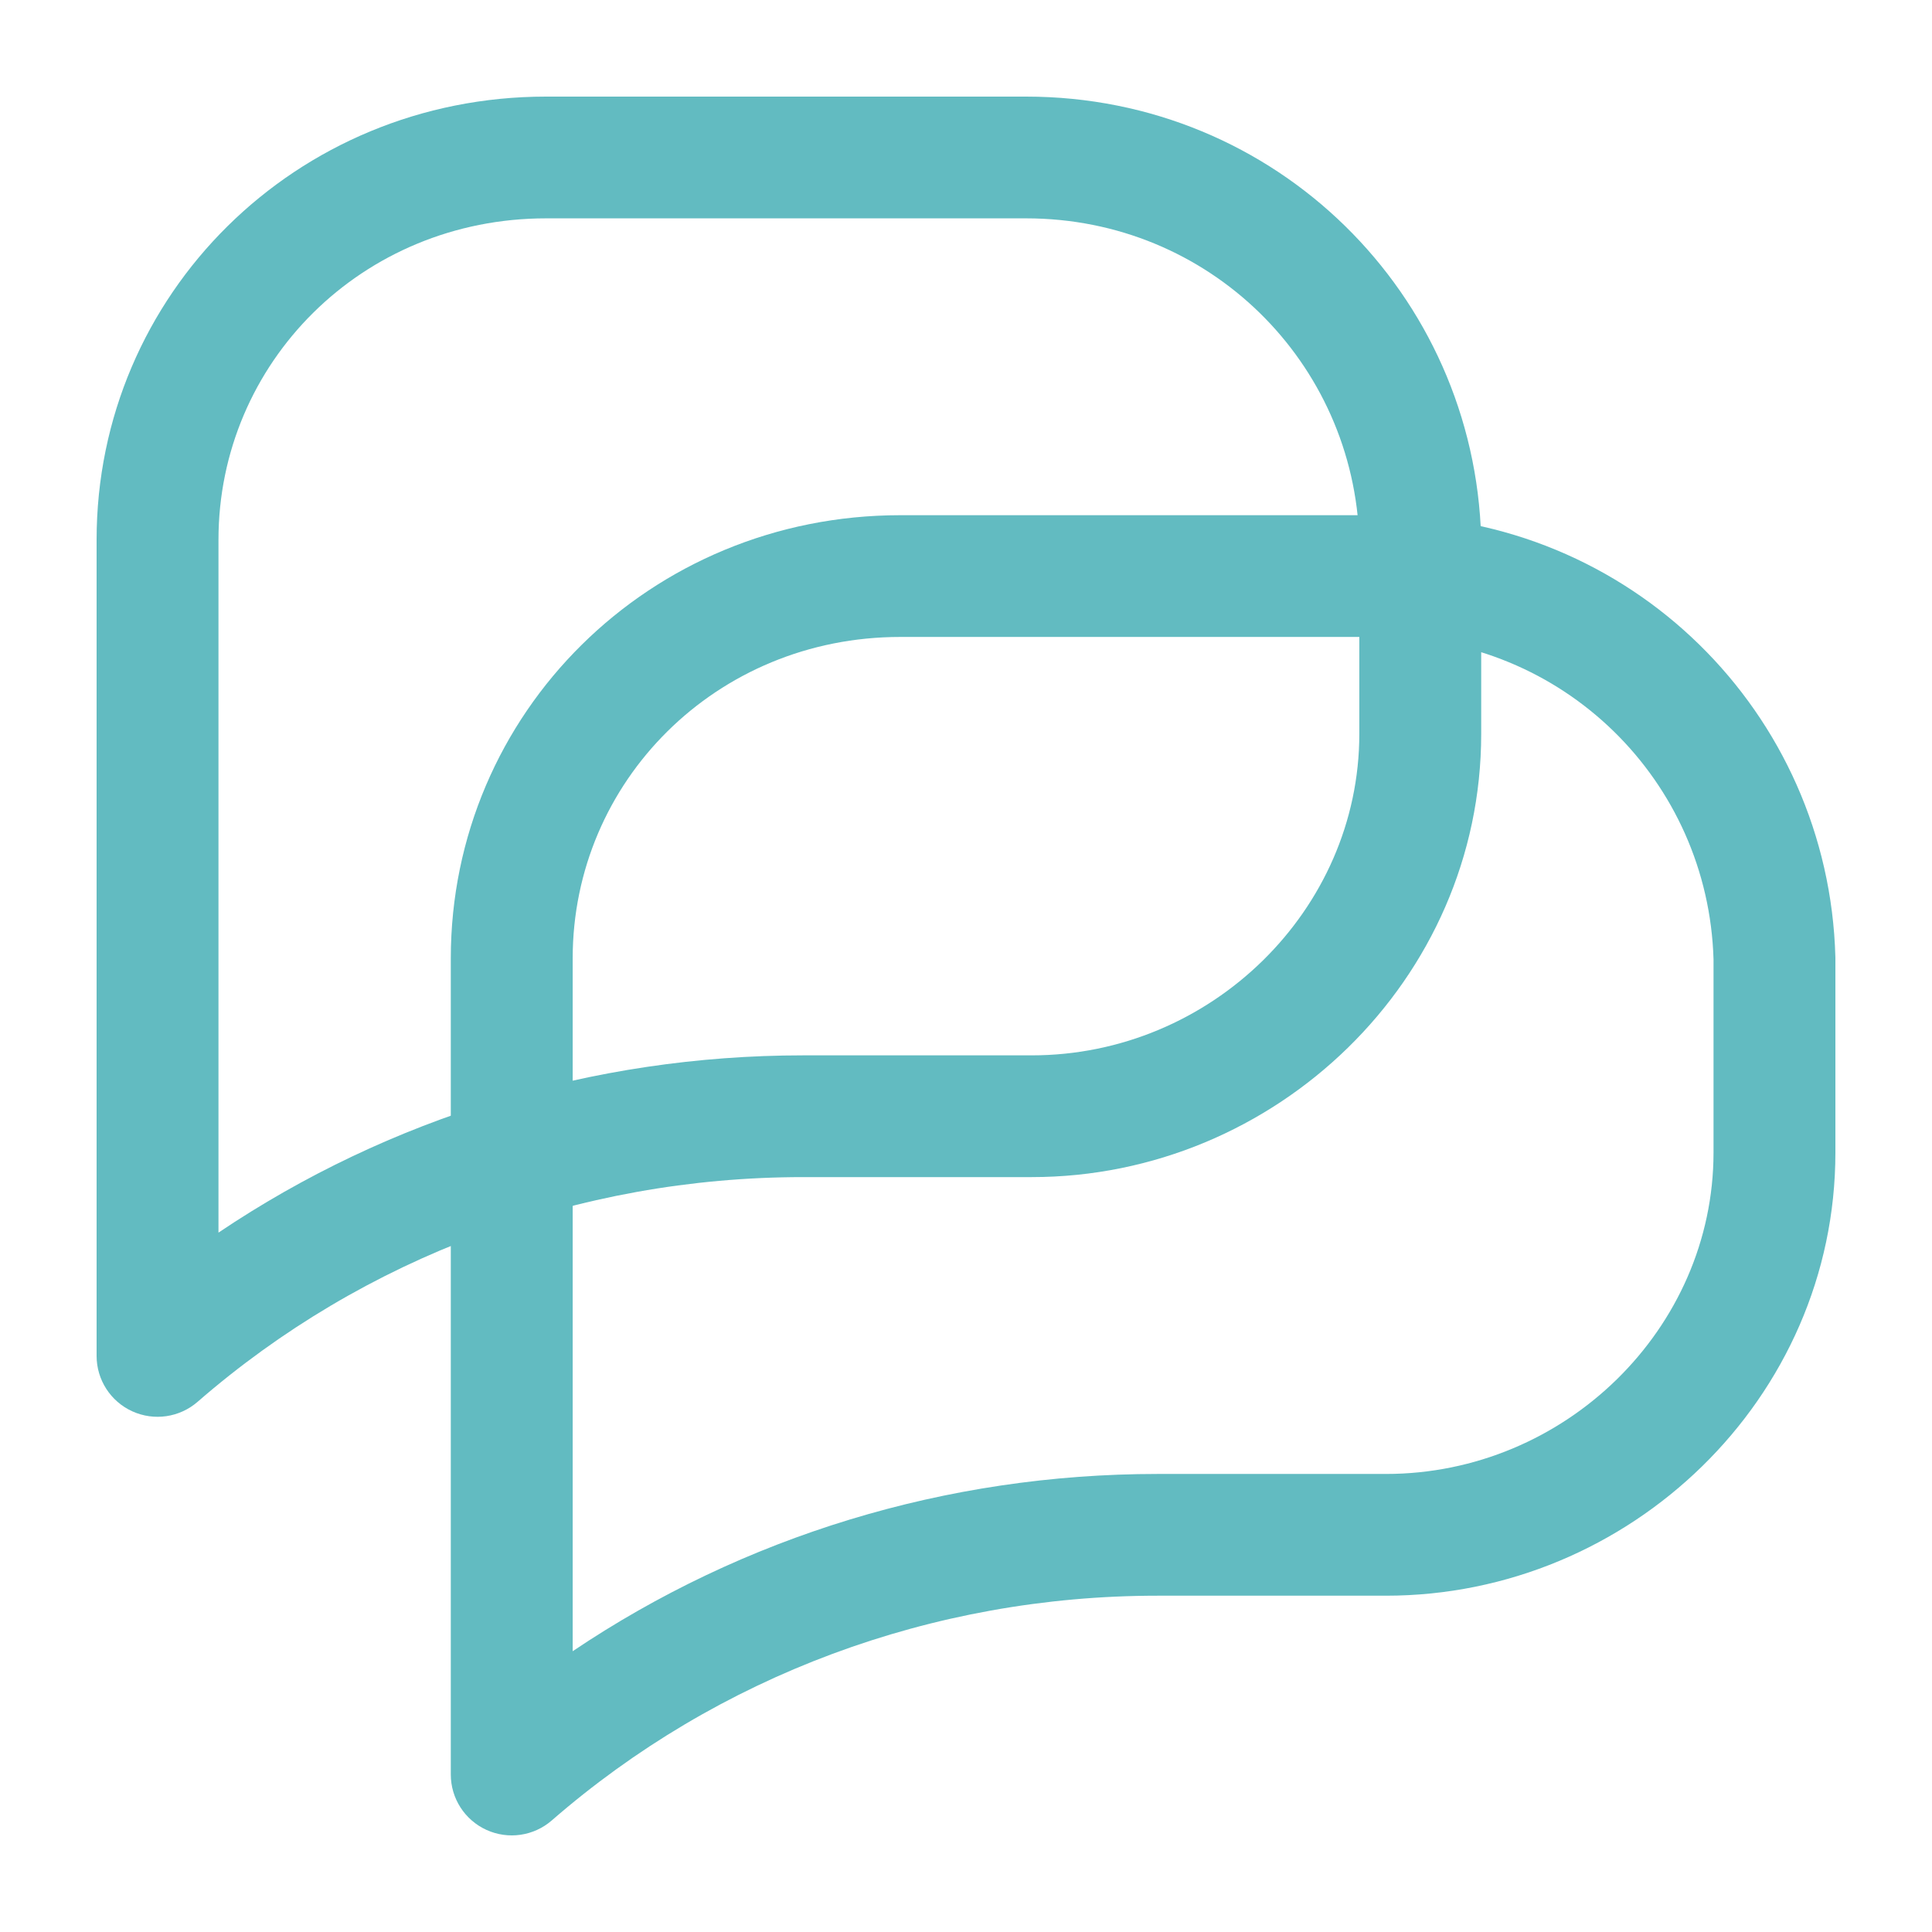 <?xml version="1.0" encoding="UTF-8"?> <svg xmlns="http://www.w3.org/2000/svg" width="60" height="60" viewBox="0 0 60 60" fill="none"> <path fill-rule="evenodd" clip-rule="evenodd" d="M3 16.765C3 9.145 9.189 3 16.959 3H31.864C39.644 3 45.794 9.144 45.999 16.714C46 16.731 46 16.748 46 16.765V22.791C46 30.429 39.615 36.556 32.041 36.556H24.944C17.944 36.556 11.289 39.053 6.136 43.535C5.576 44.022 4.784 44.137 4.109 43.83C3.433 43.523 3 42.85 3 42.109V16.765ZM16.959 6.781C11.243 6.781 6.785 11.27 6.785 16.765V38.28C12.083 34.715 18.388 32.775 24.944 32.775H32.041C37.598 32.775 42.215 28.268 42.215 22.791V16.792C42.052 11.258 37.561 6.781 31.864 6.781H16.959Z" fill="#62BBC1"></path> <path fill-rule="evenodd" clip-rule="evenodd" d="M14 29.765C14 22.145 20.189 16 27.959 16H42.864C50.644 16 56.794 22.144 56.999 29.714C57 29.731 57 29.748 57 29.765V35.791C57 43.429 50.615 49.556 43.041 49.556H35.944C28.944 49.556 22.289 52.053 17.136 56.535C16.576 57.022 15.784 57.137 15.109 56.83C14.433 56.523 14 55.85 14 55.109V29.765ZM27.959 19.781C22.243 19.781 17.785 24.27 17.785 29.765V51.28C23.083 47.715 29.388 45.775 35.944 45.775H43.041C48.598 45.775 53.215 41.268 53.215 35.791V29.792C53.052 24.258 48.561 19.781 42.864 19.781H27.959Z" fill="#62BBC1"></path> </svg> 